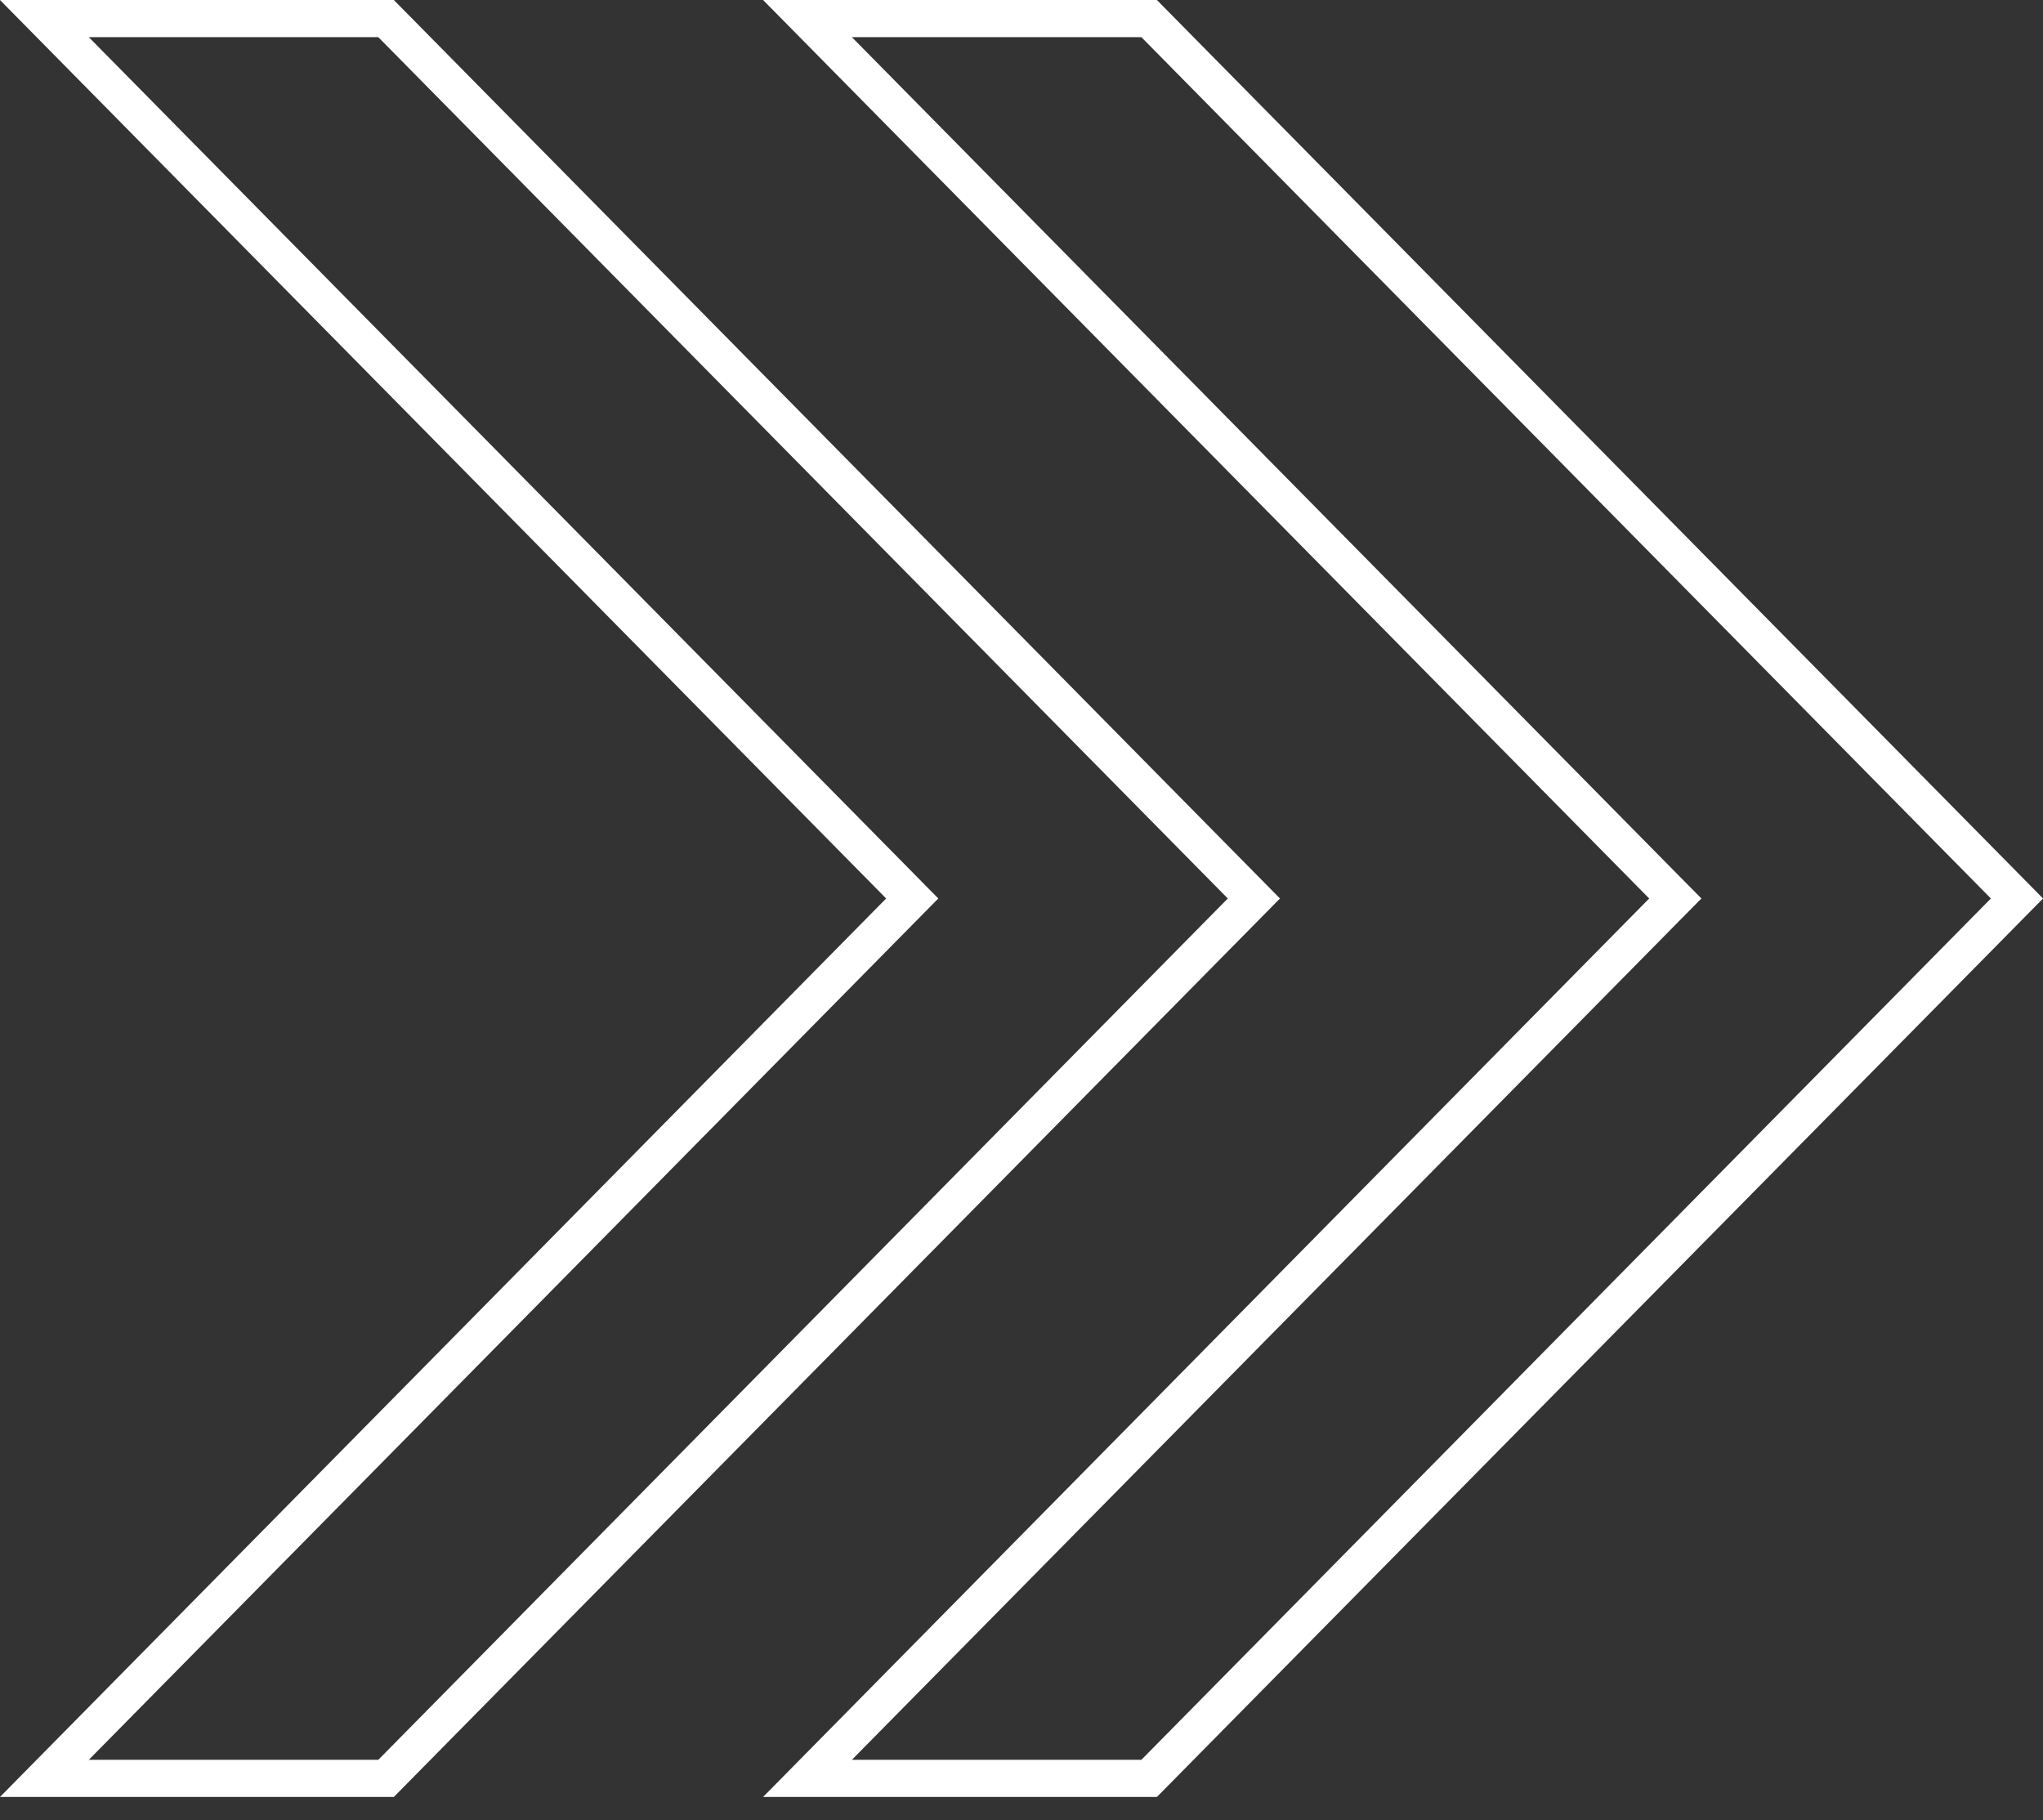 <?xml version="1.0" encoding="UTF-8"?> <svg xmlns="http://www.w3.org/2000/svg" width="55" height="49" viewBox="0 0 55 49" fill="none"><rect x="0" y="0" width="55" height="49" fill="#333333" stroke="none"/> <path d="M30.936 47.874H21.738L44.754 24.538L45.101 24.187L44.754 23.836L21.738 0.5H30.936L54.299 24.187L30.936 47.874Z" stroke="white"></path> <path d="M10.393 47.874H1.195L24.212 24.538L24.558 24.187L24.212 23.836L1.195 0.5H10.393L33.756 24.187L10.393 47.874Z" stroke="white"></path> </svg> 